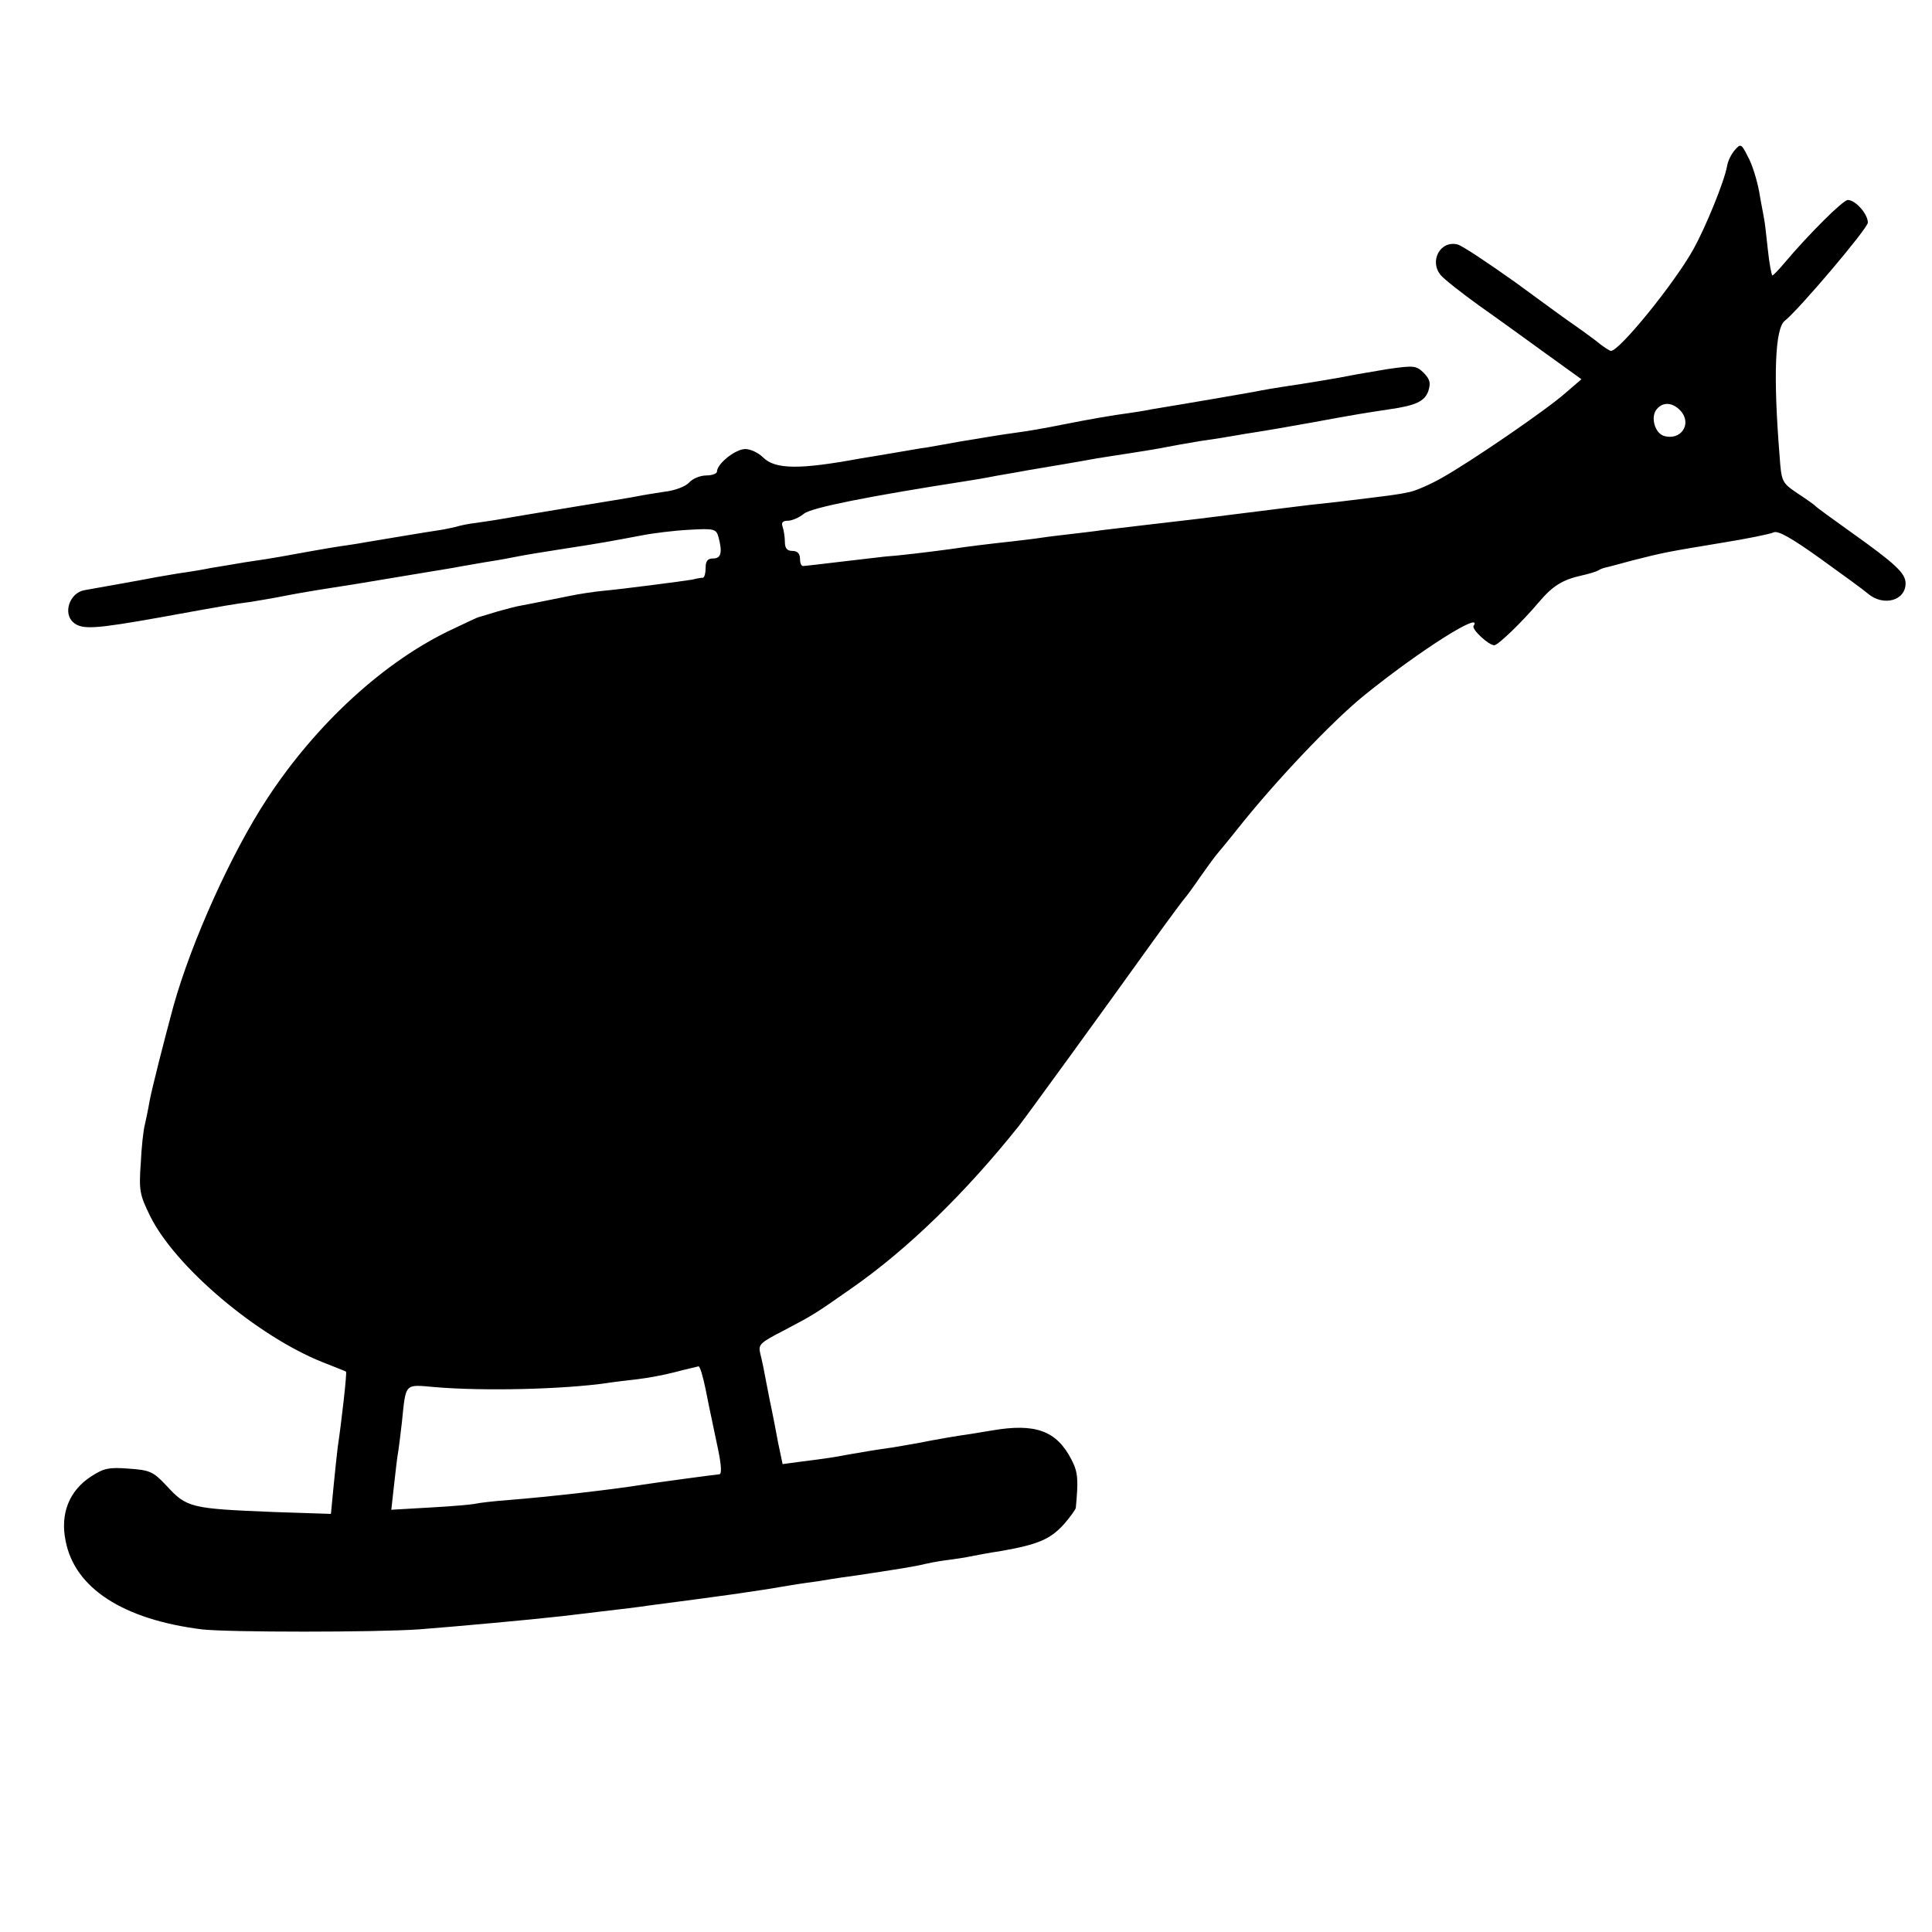 <?xml version="1.0" standalone="no"?>
<!DOCTYPE svg PUBLIC "-//W3C//DTD SVG 20010904//EN"
 "http://www.w3.org/TR/2001/REC-SVG-20010904/DTD/svg10.dtd">
<svg version="1.0" xmlns="http://www.w3.org/2000/svg"
 width="512pt" height="512pt" viewBox="0 0 512 512"
 preserveAspectRatio="xMidYMid meet">
<g transform="translate(0,512) scale(0.1,-0.1)"
fill="#000000" stroke="none">
<path d="M4598 4723 c-9 -10 -19 -29 -21 -43 -8 -43 -57 -162 -89 -220 -50
-90 -196 -270 -219 -270 -3 0 -22 12 -41 28 -20 15 -46 34 -58 42 -12 8 -81
58 -153 111 -73 52 -142 98 -154 101 -46 12 -76 -44 -45 -81 9 -11 55 -47 102
-81 47 -33 127 -91 178 -128 l93 -67 -43 -37 c-51 -45 -251 -182 -328 -225
-30 -17 -69 -34 -85 -37 -32 -7 -42 -8 -190 -26 -49 -5 -108 -12 -130 -15 -63
-8 -207 -26 -240 -30 -77 -9 -223 -26 -255 -30 -19 -3 -55 -7 -80 -10 -25 -3
-61 -7 -80 -10 -19 -3 -55 -7 -80 -10 -55 -6 -114 -13 -160 -20 -58 -8 -143
-18 -175 -20 -16 -2 -70 -8 -120 -14 -49 -6 -93 -11 -97 -11 -5 0 -8 9 -8 20
0 13 -7 20 -20 20 -14 0 -20 7 -20 24 0 13 -3 31 -6 40 -4 11 0 16 14 16 10 0
30 8 43 19 21 16 172 46 429 86 14 2 50 8 80 14 30 5 69 12 85 15 17 3 59 10
95 16 36 6 74 13 85 15 11 2 52 8 90 14 39 6 81 13 95 16 14 3 54 10 90 16 36
5 79 12 95 15 17 3 41 7 55 9 14 2 79 13 145 25 124 23 146 26 205 35 71 10
95 21 105 48 7 22 5 31 -12 49 -20 19 -25 20 -95 10 -40 -7 -84 -14 -98 -17
-23 -5 -118 -21 -180 -30 -14 -2 -50 -8 -80 -14 -63 -11 -103 -18 -180 -31
-30 -5 -71 -12 -90 -15 -19 -4 -46 -8 -60 -10 -38 -5 -98 -15 -178 -31 -39 -8
-91 -17 -115 -20 -58 -8 -72 -11 -152 -24 -38 -7 -79 -14 -90 -16 -11 -1 -49
-8 -85 -14 -36 -6 -76 -13 -90 -15 -162 -30 -226 -29 -258 3 -12 12 -33 22
-47 22 -26 0 -75 -39 -75 -60 0 -5 -13 -10 -28 -10 -16 0 -36 -8 -46 -19 -9
-10 -37 -21 -64 -24 -26 -4 -58 -9 -72 -12 -14 -3 -95 -16 -180 -30 -85 -14
-168 -28 -185 -31 -16 -3 -46 -7 -65 -10 -19 -2 -42 -7 -51 -10 -10 -2 -30 -7
-45 -9 -28 -4 -129 -21 -189 -31 -16 -3 -41 -7 -55 -9 -22 -3 -49 -7 -175 -30
-16 -3 -59 -10 -95 -15 -36 -6 -76 -13 -90 -15 -14 -3 -54 -10 -90 -15 -36 -6
-76 -13 -90 -16 -20 -4 -84 -15 -156 -28 -40 -7 -58 -62 -29 -86 23 -19 56
-17 230 14 181 33 201 36 240 41 17 3 55 9 85 15 30 6 71 13 90 16 19 3 62 10
95 15 155 26 242 40 265 44 14 3 52 9 85 15 33 5 71 12 85 15 14 3 68 12 120
20 105 16 130 21 210 36 30 6 87 13 126 15 67 4 72 2 78 -19 11 -41 7 -57 -14
-57 -15 0 -20 -7 -20 -25 0 -14 -3 -25 -7 -26 -5 0 -17 -2 -28 -5 -24 -4 -184
-25 -239 -30 -21 -2 -62 -8 -90 -14 -84 -17 -110 -22 -126 -25 -8 -1 -35 -8
-60 -15 -25 -8 -47 -14 -50 -15 -3 0 -34 -15 -70 -32 -180 -84 -361 -250 -491
-448 -95 -144 -201 -379 -249 -550 -25 -92 -58 -222 -64 -255 -3 -19 -9 -46
-12 -60 -4 -14 -9 -60 -11 -103 -5 -72 -3 -83 25 -140 67 -135 284 -318 457
-387 33 -13 61 -24 62 -25 3 -1 -12 -134 -22 -200 -2 -16 -7 -63 -11 -104 l-7
-73 -151 5 c-221 9 -231 11 -285 70 -35 37 -43 41 -100 45 -53 4 -66 1 -100
-21 -58 -38 -82 -99 -67 -171 24 -125 153 -208 361 -234 69 -8 460 -8 575 0
93 7 310 27 360 33 14 1 68 8 120 14 52 6 110 13 128 16 84 11 190 25 217 29
17 2 59 9 95 14 36 6 83 14 105 17 23 3 50 7 60 9 11 2 45 7 75 11 100 15 157
24 180 30 8 2 33 7 55 10 23 3 52 7 65 10 14 3 52 10 85 15 96 17 128 31 163
69 17 19 32 40 33 45 7 74 6 94 -11 127 -40 78 -96 98 -212 78 -40 -7 -80 -13
-88 -14 -8 -1 -42 -7 -75 -13 -33 -7 -78 -14 -100 -18 -50 -7 -60 -9 -113 -18
-43 -8 -54 -10 -133 -20 l-45 -6 -12 57 c-6 32 -13 69 -16 83 -3 14 -10 48
-15 75 -5 28 -12 62 -16 77 -6 25 -2 29 62 62 78 41 83 44 177 110 150 104
304 254 446 432 16 20 221 302 355 489 44 61 82 112 85 115 3 3 21 27 40 55
19 27 40 56 48 65 7 8 29 35 49 60 101 128 254 289 338 357 151 122 317 226
290 184 -5 -9 40 -51 55 -51 10 0 75 63 118 114 37 44 64 60 114 71 18 4 38
10 43 13 6 4 15 7 20 8 6 1 38 10 72 19 83 21 88 22 233 46 69 11 132 24 140
28 11 6 47 -14 125 -70 60 -43 116 -84 125 -92 41 -35 100 -19 100 27 0 27
-27 52 -145 136 -49 35 -92 66 -95 70 -3 3 -24 18 -47 33 -41 28 -42 30 -47
100 -17 212 -12 337 14 357 37 29 220 245 220 260 0 23 -33 60 -53 60 -13 0
-105 -92 -169 -168 -15 -18 -29 -32 -31 -32 -2 0 -8 30 -12 68 -4 37 -8 74
-10 82 -1 8 -8 41 -13 72 -6 32 -19 74 -30 93 -17 34 -19 35 -34 18z m-144
-692 c31 -35 0 -80 -45 -66 -24 8 -35 50 -19 70 17 21 43 19 64 -4z m-2584
-2593 c7 -35 14 -70 16 -78 2 -8 9 -45 17 -81 9 -44 10 -66 3 -66 -11 -1 -161
-21 -206 -28 -73 -12 -247 -32 -350 -40 -41 -3 -82 -8 -90 -10 -8 -2 -62 -7
-119 -10 l-104 -6 7 63 c4 35 8 72 10 83 2 11 7 49 11 85 11 107 6 101 88 94
127 -11 341 -6 457 11 19 3 55 7 80 10 25 3 70 11 100 19 30 8 58 14 61 15 4
1 12 -27 19 -61z"/>
</g>
</svg>
